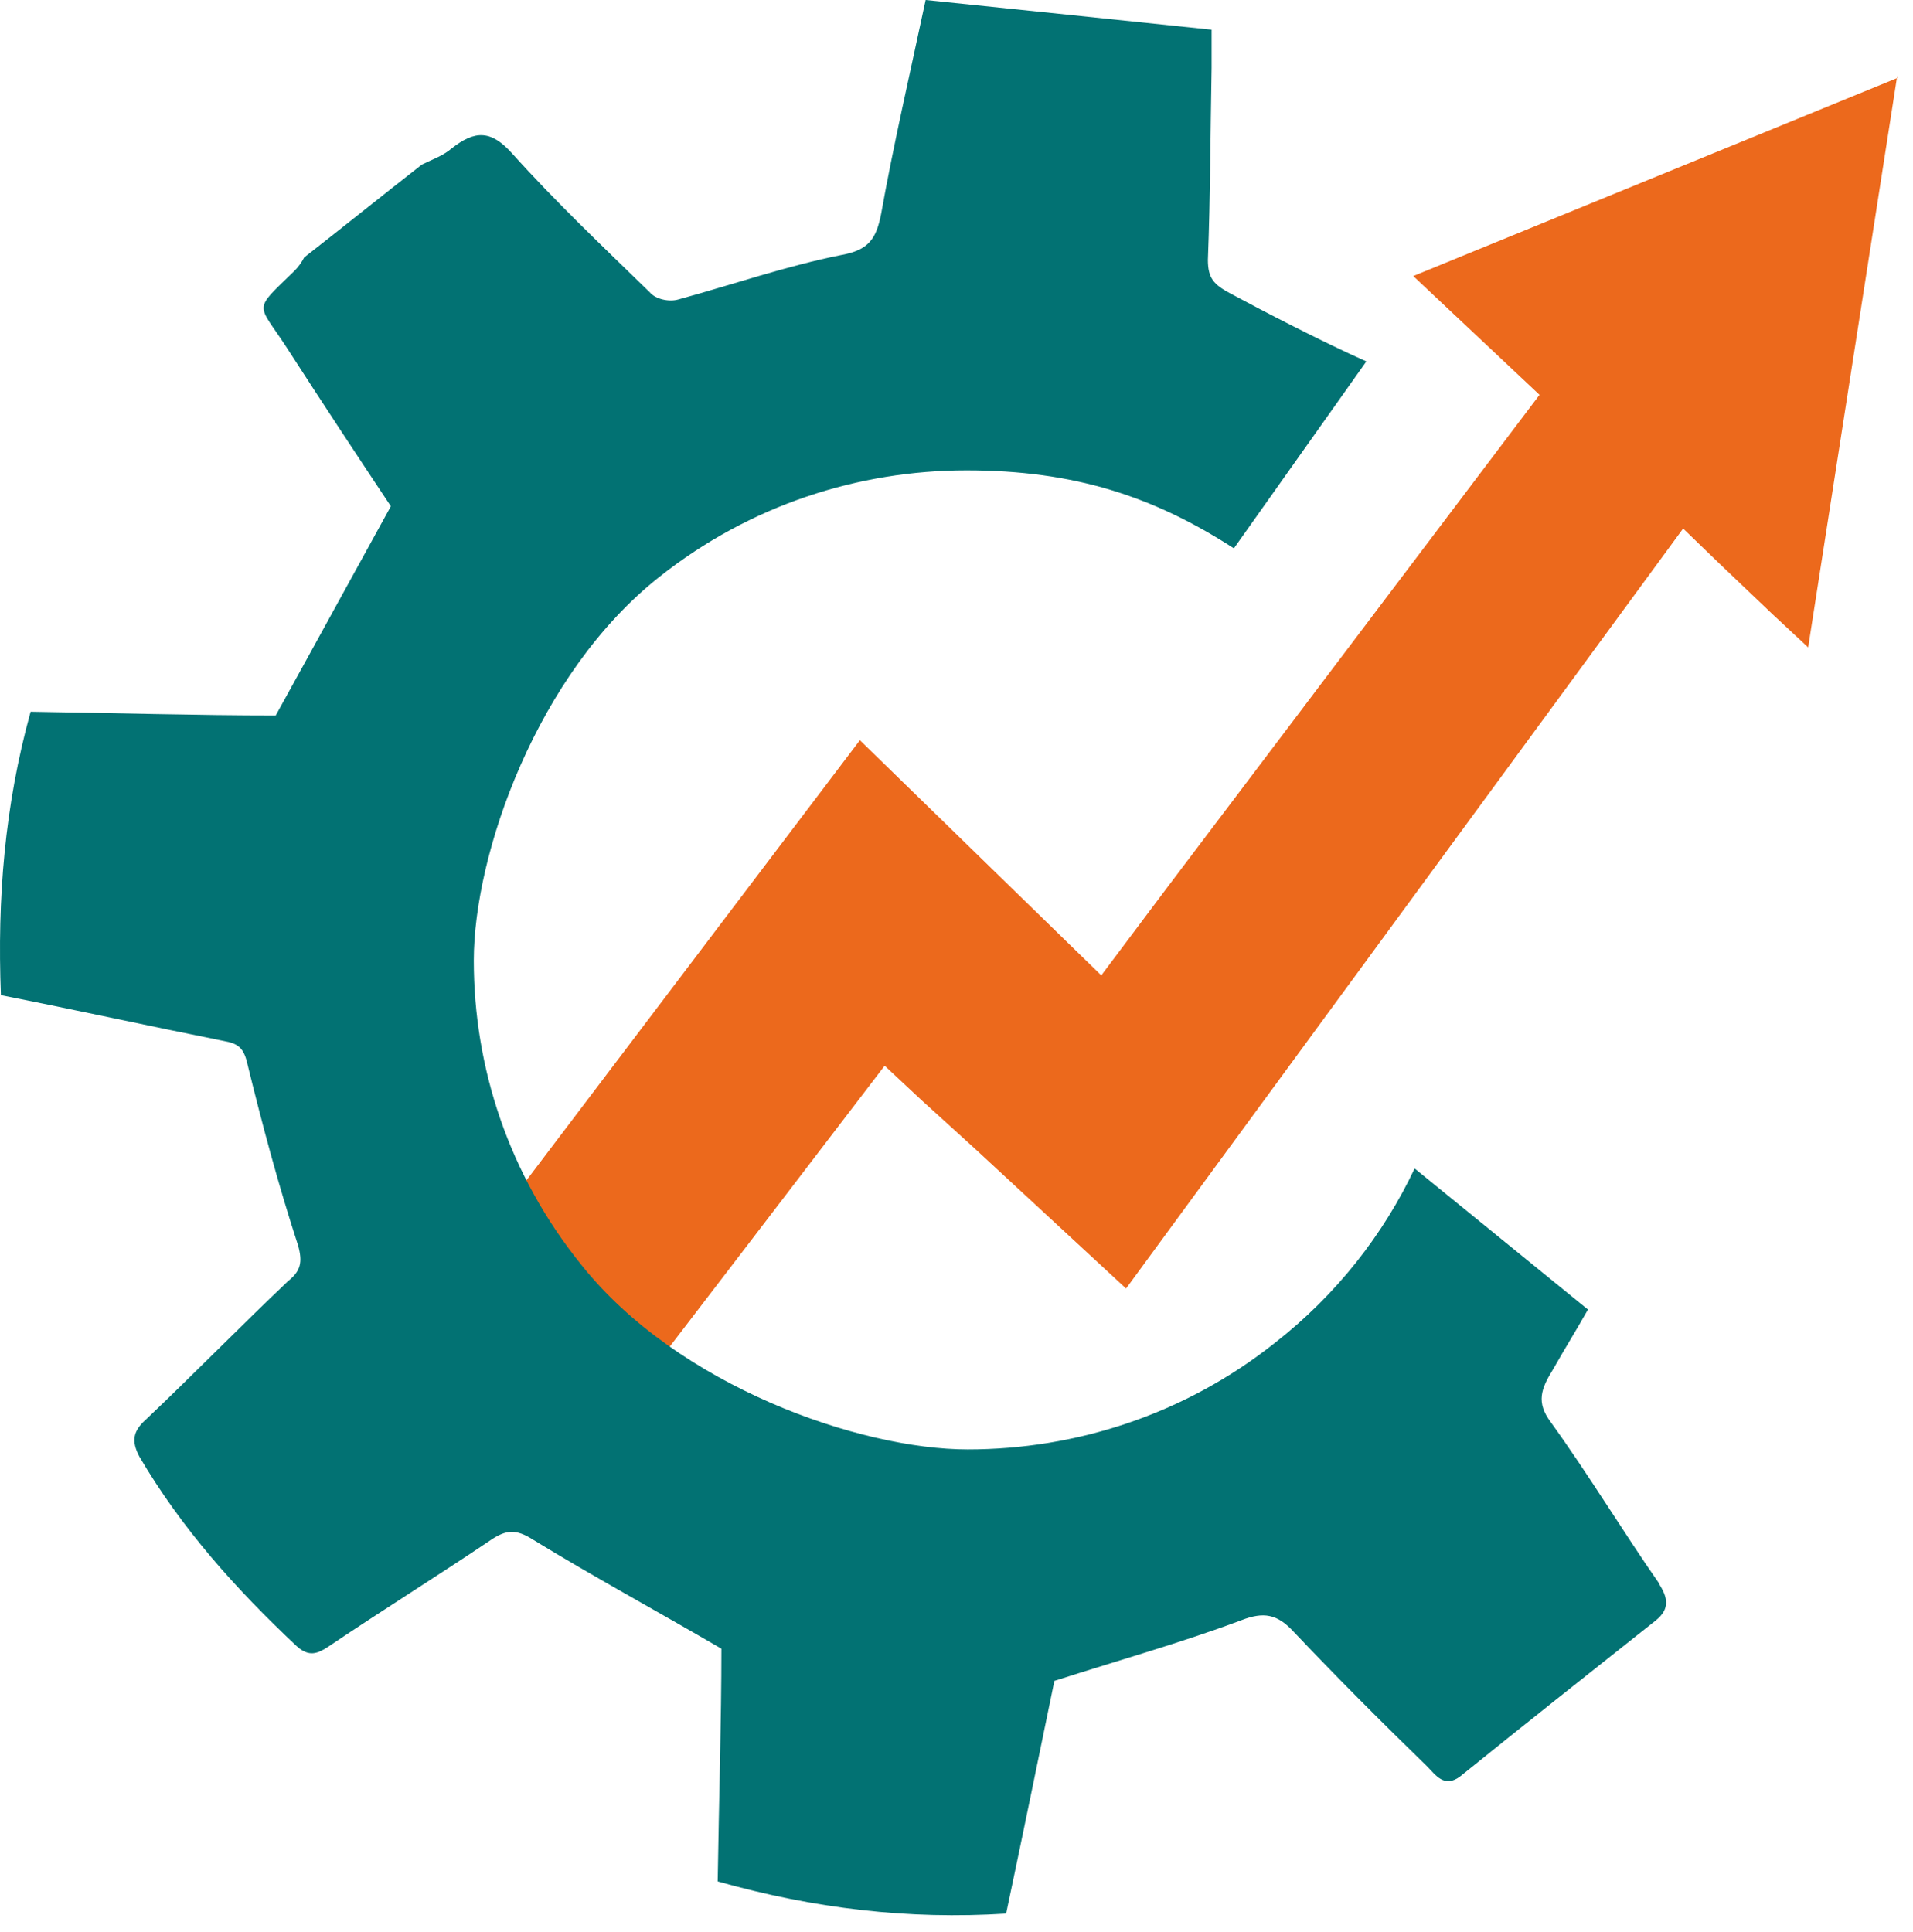 <?xml version="1.0" encoding="UTF-8"?> <svg xmlns="http://www.w3.org/2000/svg" width="102" height="103" viewBox="0 0 102 103" fill="none"><path d="M101.161 4.027L96.41 34.52L94.495 32.738L91.657 30.032L89.743 28.183L60.04 68.709L52.053 61.316L49.148 58.676L47.169 56.828C42.482 62.966 37.73 69.171 32.977 75.375H21.889C21.492 74.451 21.095 73.593 20.699 72.669L45.848 39.47L58.719 52.01L60.106 50.162L62.284 47.258L82.086 21.055L75.353 14.719L101.161 4.159V4.027Z" fill="#EC691C"></path><path d="M88.496 84.482C86.516 81.644 84.734 78.674 82.687 75.836C81.895 74.78 82.16 74.054 82.82 72.998C83.415 71.942 84.074 70.886 84.669 69.83L75.427 62.306C73.777 65.804 71.269 69.038 67.969 71.612C63.15 75.44 57.341 77.288 51.599 77.288C45.856 77.288 36.153 73.922 31.004 67.454C27.111 62.636 25.262 56.894 25.262 51.217C25.262 45.541 28.628 35.905 35.163 30.757C39.982 26.929 45.79 25.081 51.533 25.081C57.275 25.081 61.499 26.467 65.79 29.239L72.853 19.273C70.477 18.216 67.308 16.567 65.592 15.643C64.734 15.18 64.404 14.85 64.404 13.86C64.536 10.428 64.536 7.062 64.602 3.63C64.602 3.102 64.602 2.508 64.602 1.584C59.52 1.056 54.503 0.528 49.354 0C48.496 4.026 47.639 7.722 46.978 11.418C46.715 12.738 46.319 13.332 44.866 13.596C41.895 14.19 39.057 15.18 36.153 15.973C35.691 16.104 34.965 15.973 34.636 15.576C32.127 13.134 29.619 10.758 27.308 8.184C26.186 6.93 25.328 6.93 24.074 7.92C23.612 8.316 23.018 8.514 22.49 8.778C20.378 10.428 18.332 12.078 16.219 13.728C16.087 13.992 15.89 14.256 15.691 14.454C13.448 16.632 13.711 16.104 15.295 18.546C17.21 21.517 19.124 24.421 20.84 26.995C18.728 30.823 16.748 34.453 14.702 38.149C10.477 38.149 6.054 38.017 1.632 37.951C0.245 42.967 -0.151 47.917 0.048 53.065C4.074 53.857 7.969 54.715 11.929 55.507C12.656 55.639 12.985 55.837 13.183 56.695C13.975 59.929 14.833 63.164 15.89 66.398C16.153 67.322 16.021 67.784 15.361 68.312C12.787 70.754 10.345 73.262 7.77 75.704C7.111 76.298 6.978 76.826 7.44 77.684C9.685 81.512 12.589 84.746 15.823 87.782C16.483 88.376 16.945 88.178 17.54 87.782C20.378 85.868 23.348 84.02 26.186 82.106C26.978 81.578 27.507 81.512 28.431 82.106C31.665 84.086 34.965 85.868 38.464 87.914C38.464 91.742 38.332 96.032 38.266 100.323C43.414 101.775 48.431 102.369 53.645 102.039C54.569 97.683 55.428 93.458 56.219 89.63C59.718 88.508 63.019 87.584 66.186 86.396C67.374 85.934 68.1 86.066 68.958 86.99C71.269 89.432 73.645 91.808 76.087 94.184C76.549 94.646 77.011 95.373 77.87 94.712C81.302 91.94 84.8 89.168 88.299 86.396C89.024 85.802 88.958 85.208 88.431 84.416L88.496 84.482Z" fill="#027273"></path></svg> 